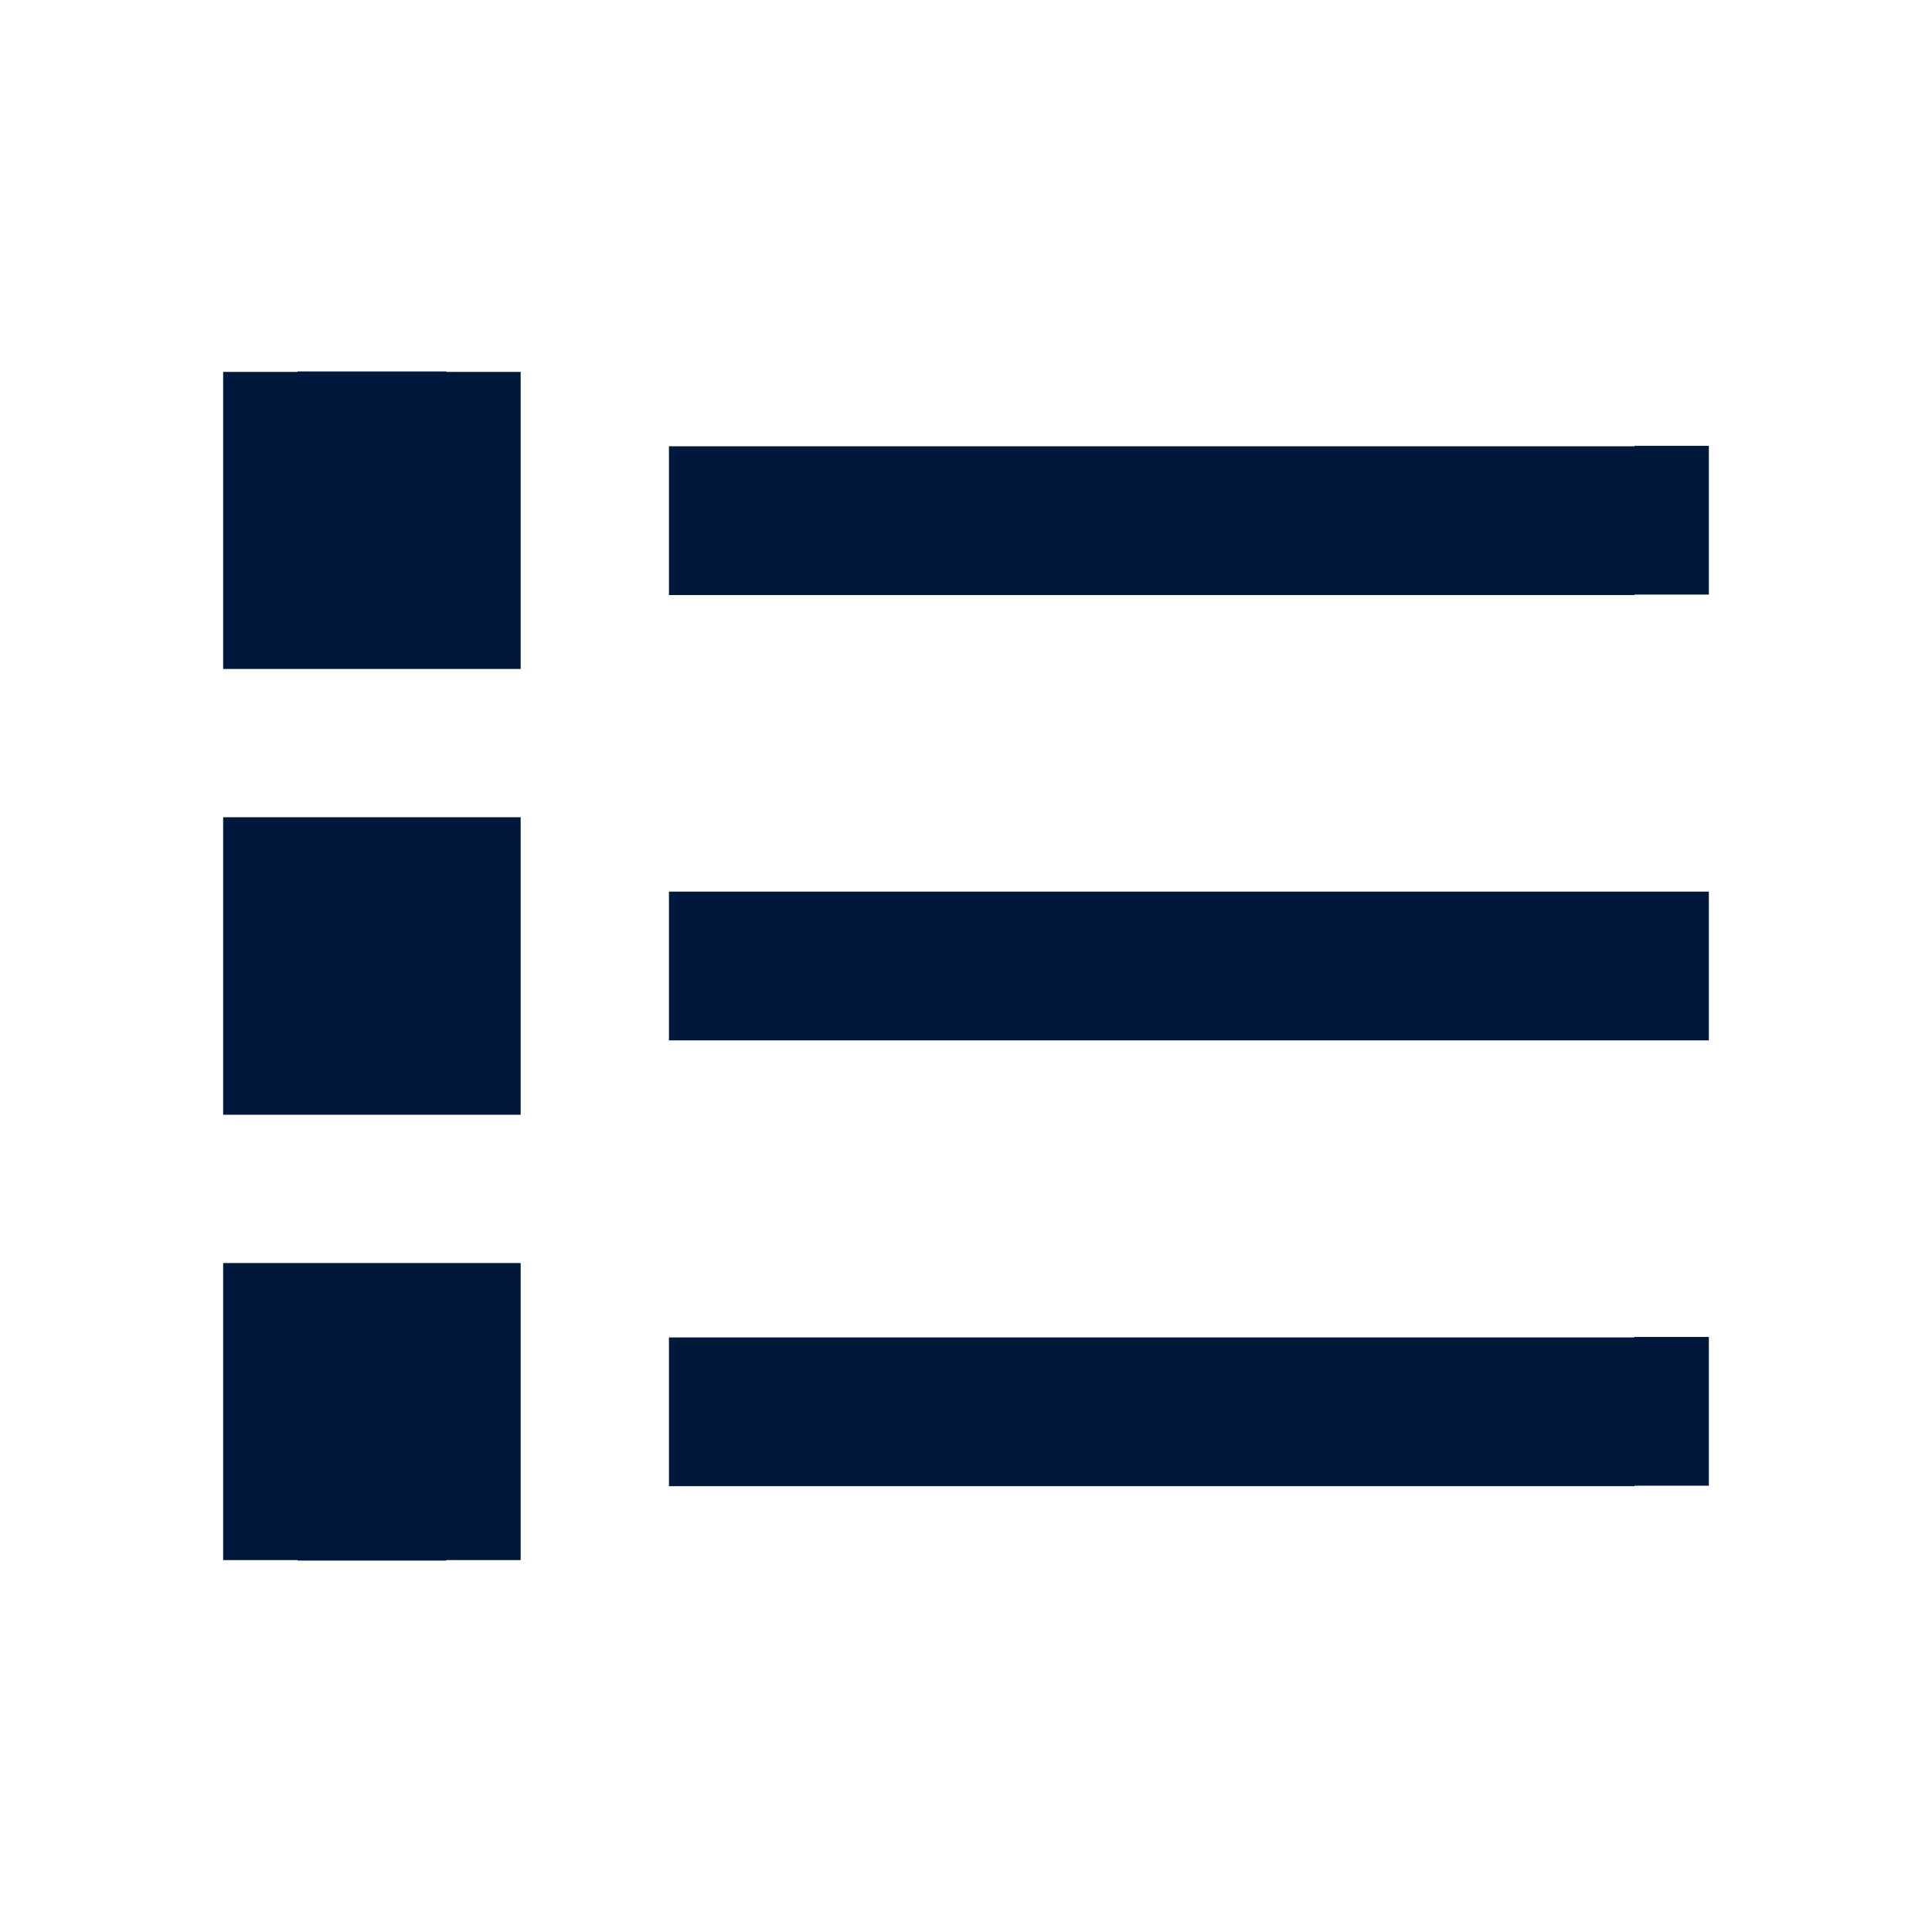 <?xml version="1.0" encoding="UTF-8"?>
<svg id="Layer_1" data-name="Layer 1" xmlns="http://www.w3.org/2000/svg" width="40" height="40" viewBox="0 0 40 40">
  <defs>
    <style>
      .cls-1 {
        fill: #00183c;
      }
    </style>
  </defs>
  <path class="cls-1" d="M33.84,21.54h1.54v-3.08h-1.54v3.08ZM15.39,18.46h-1.54v3.08h1.54v-3.08ZM33.84,12.31h1.54v-3.08h-1.54v3.08ZM15.39,9.24h-1.54v3.08h1.54v-3.08ZM33.84,30.76h1.54v-3.08h-1.54v3.08ZM15.39,27.69h-1.54v3.08h1.54v-3.08ZM6.16,9.24v-1.54h-1.54v1.54h1.54ZM9.24,9.24h1.54v-1.54h-1.54v1.54ZM9.24,12.31v1.54h1.54v-1.54h-1.54ZM6.16,12.31h-1.54v1.54h1.54v-1.54ZM6.16,18.46v-1.54h-1.54v1.54h1.54ZM9.24,18.46h1.54v-1.54h-1.54v1.54ZM9.24,21.54v1.54h1.54v-1.54h-1.54ZM6.16,21.54h-1.54v1.54h1.54v-1.54ZM6.16,27.69v-1.54h-1.54v1.54h1.54ZM9.24,27.69h1.54v-1.54h-1.54v1.54ZM9.24,30.76v1.54h1.54v-1.54h-1.54ZM6.16,30.76h-1.54v1.54h1.54v-1.54ZM33.84,18.46H15.39v3.08h18.45v-3.08ZM33.84,9.24H15.39v3.08h18.45v-3.08ZM33.84,27.69H15.39v3.08h18.45v-3.08ZM6.16,10.77h3.08v-3.08h-3.08v3.08ZM7.7,9.24v3.08h3.08v-3.08h-3.08ZM9.24,10.77h-3.08v3.08h3.08v-3.08ZM7.7,12.31v-3.08h-3.08v3.08h3.08ZM6.16,20h3.08v-3.08h-3.08v3.08ZM7.7,18.46v3.08h3.08v-3.08h-3.08ZM9.24,20h-3.08v3.08h3.08v-3.08ZM7.7,21.54v-3.08h-3.08v3.08h3.08ZM6.16,29.23h3.08v-3.08h-3.08v3.08ZM7.7,27.69v3.08h3.08v-3.08h-3.08ZM9.24,29.23h-3.08v3.08h3.08v-3.08ZM7.7,30.76v-3.08h-3.08v3.08h3.08Z"/>
</svg>
